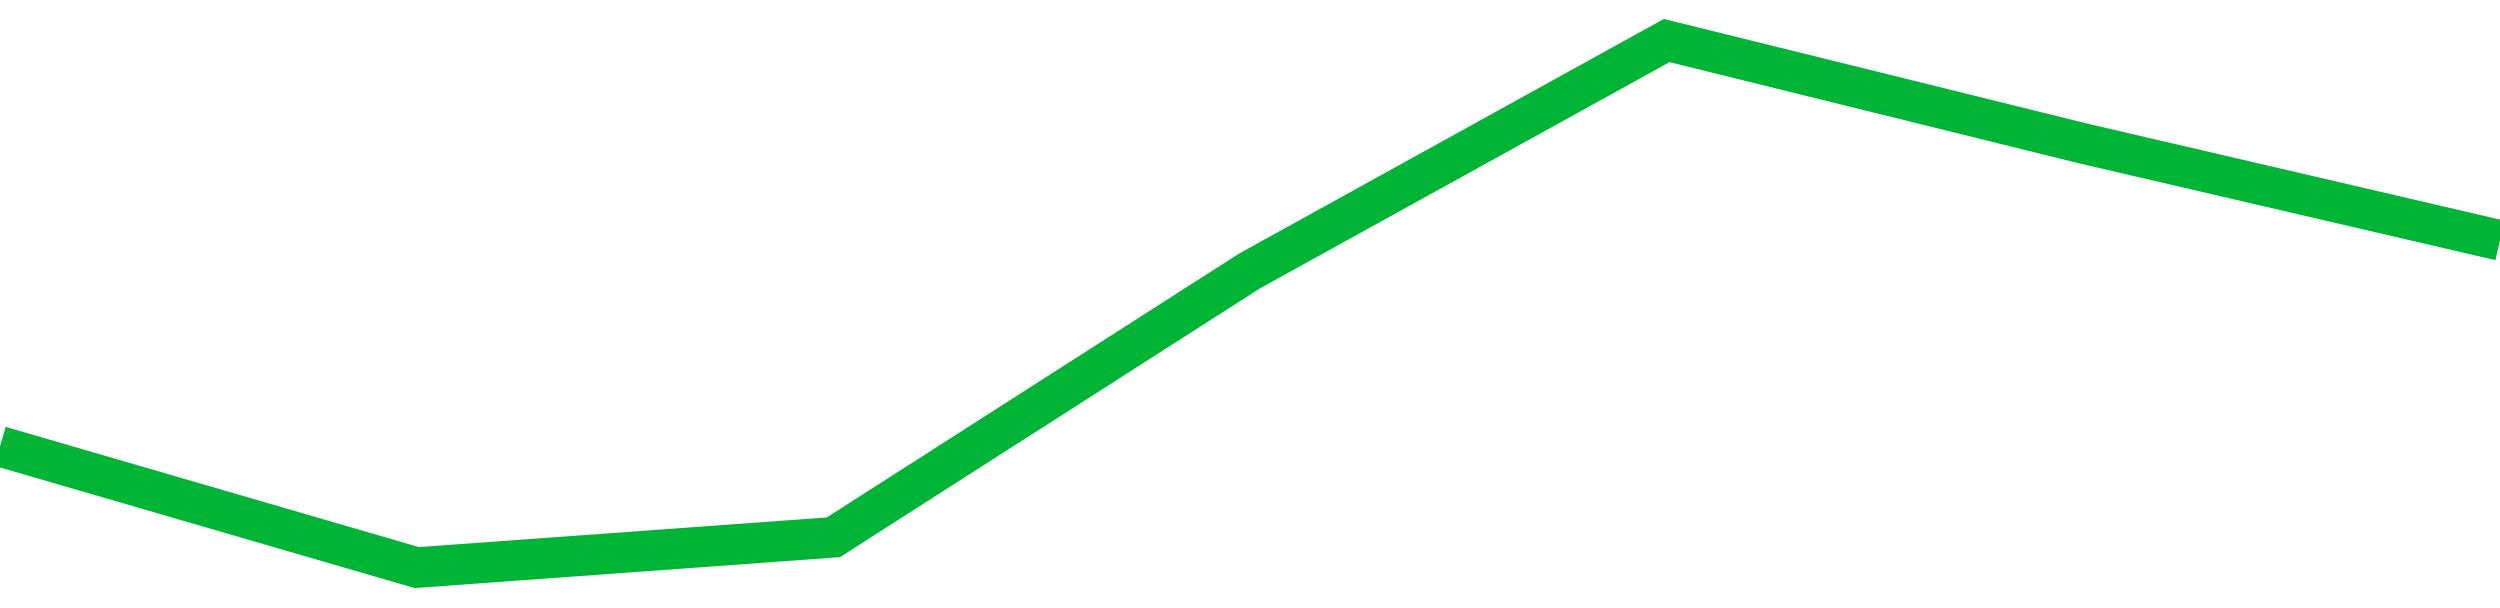 <!-- Generated with https://github.com/jxxe/sparkline/ --><svg viewBox="0 0 185 45" class="sparkline" xmlns="http://www.w3.org/2000/svg"><path class="sparkline--fill" d="M 0 33.03 L 0 33.03 L 30.833 42 L 61.667 39.76 L 92.5 20.03 L 123.333 3 L 154.167 10.62 L 185 17.79 V 45 L 0 45 Z" stroke="none" fill="none" ></path><path class="sparkline--line" d="M 0 33.03 L 0 33.03 L 30.833 42 L 61.667 39.76 L 92.5 20.03 L 123.333 3 L 154.167 10.62 L 185 17.79" fill="none" stroke-width="3" stroke="#00B436" ></path></svg>